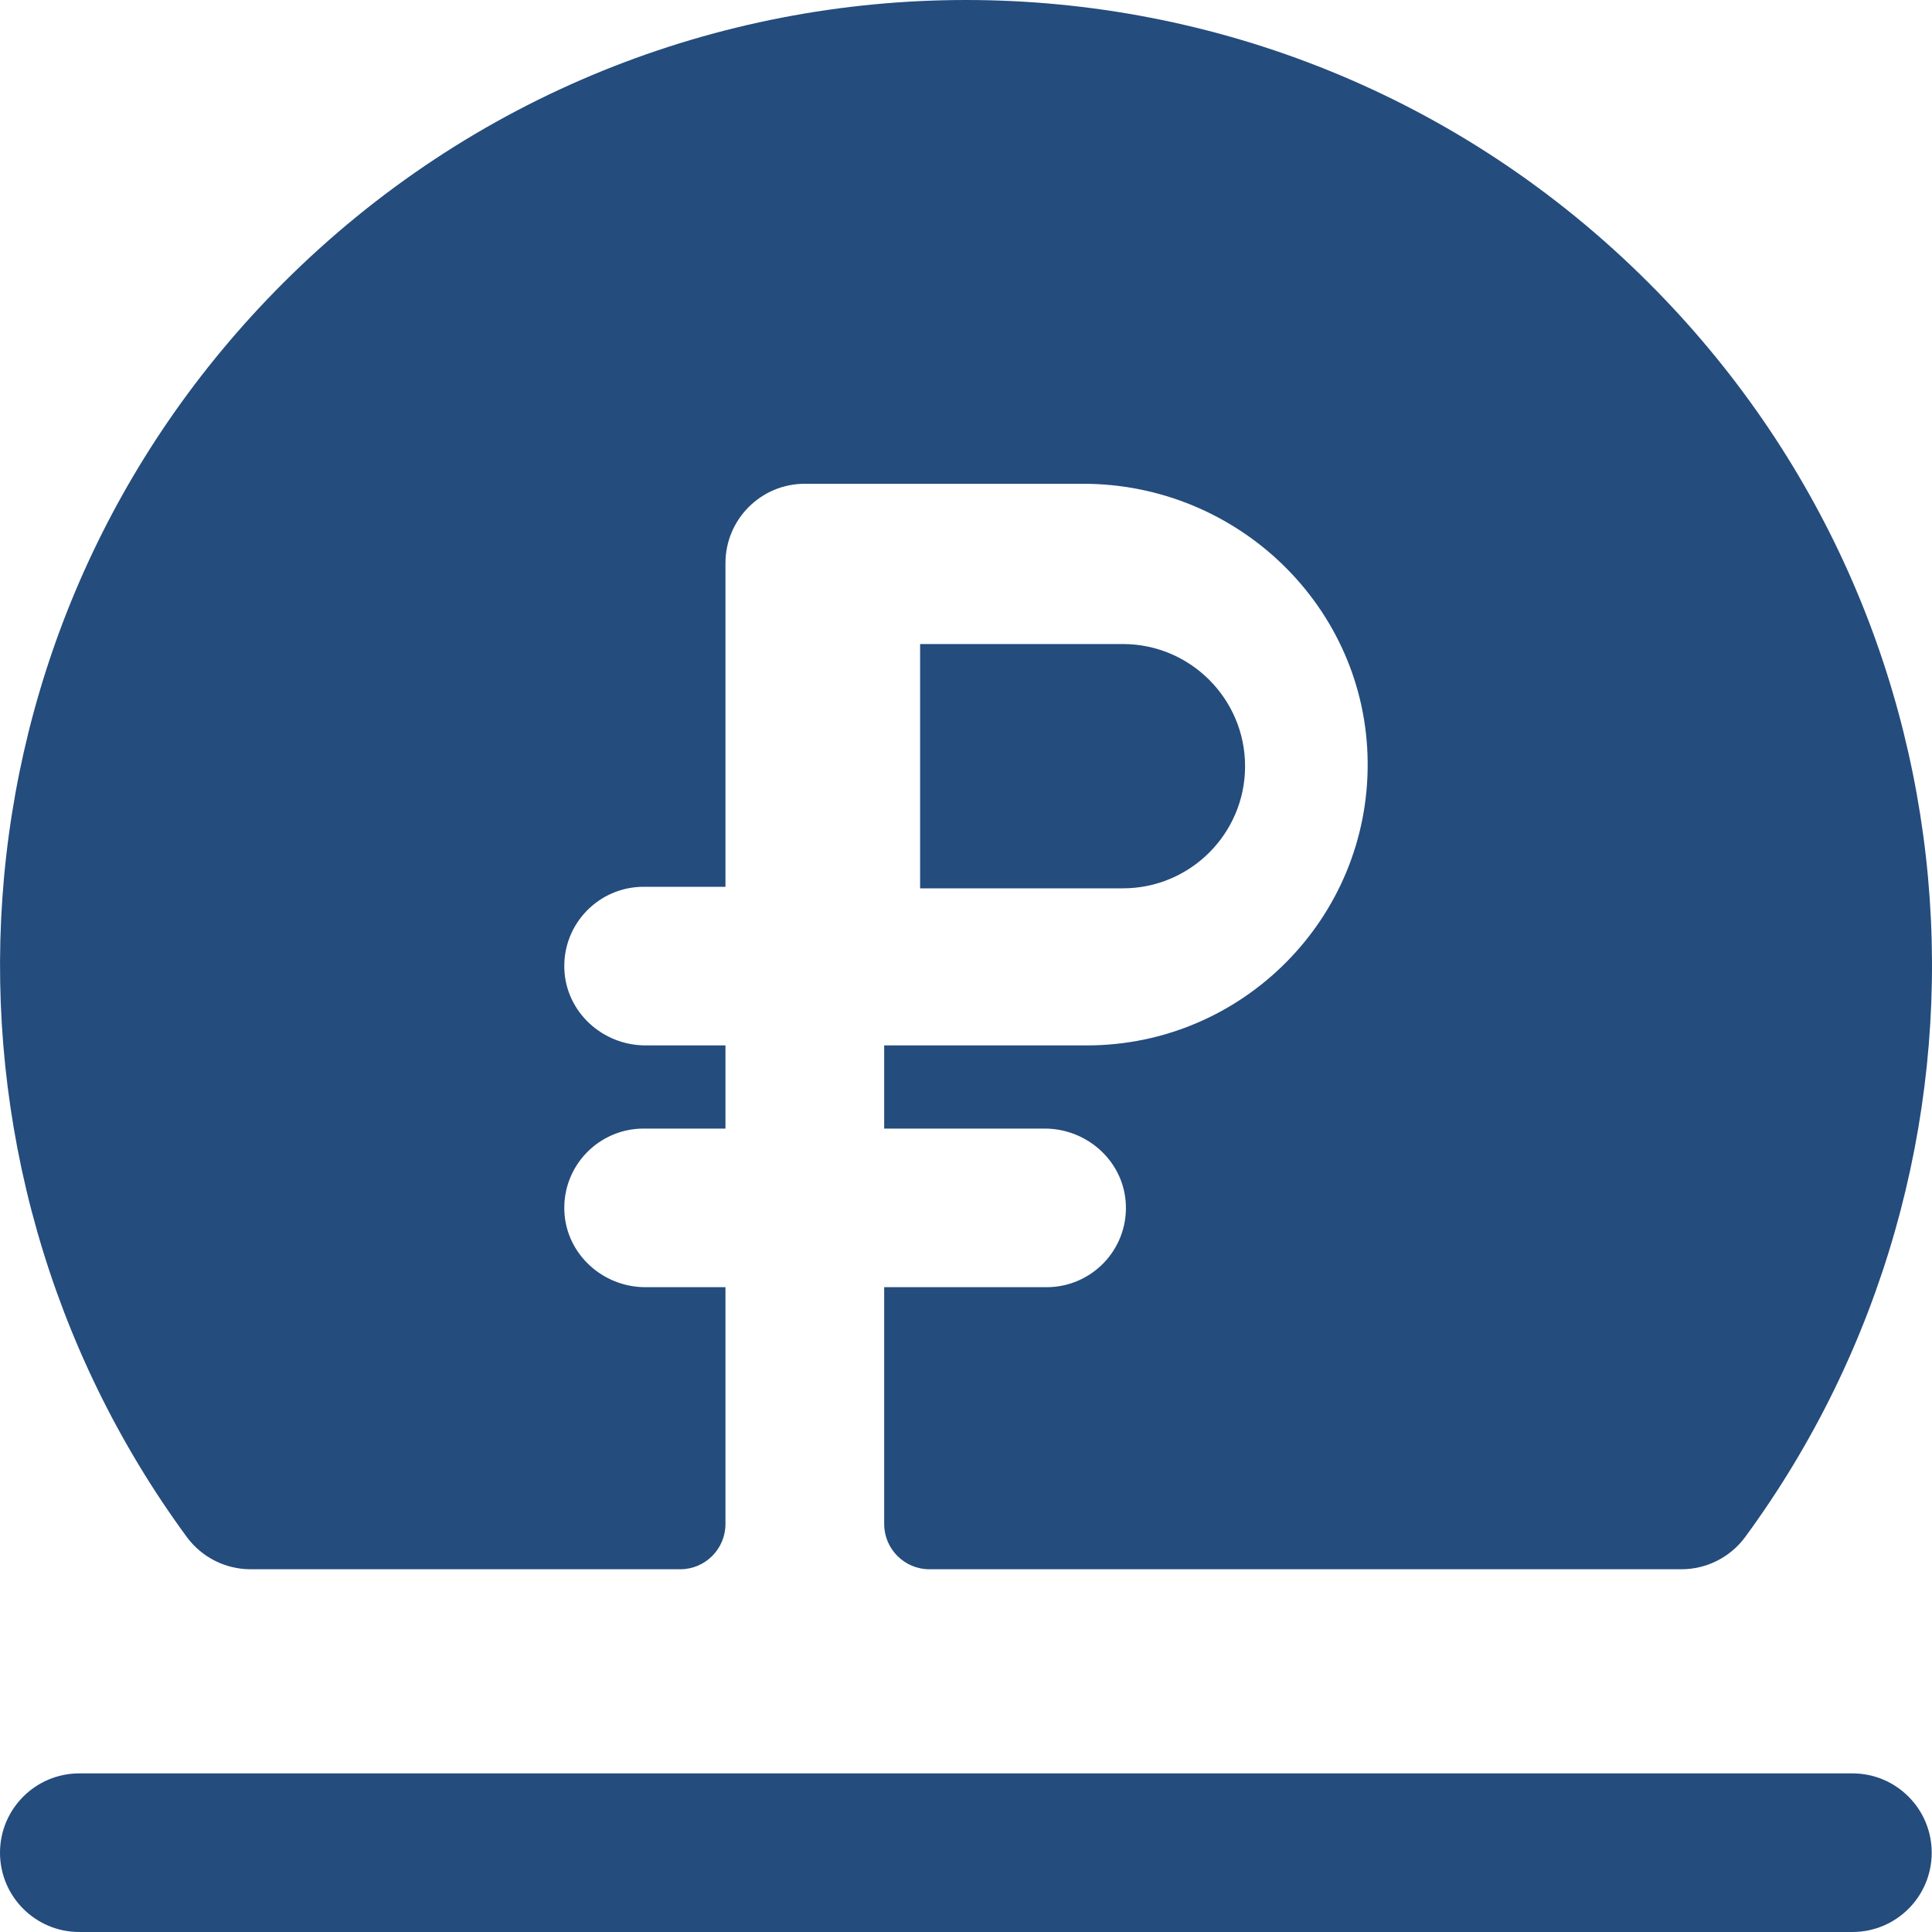<svg width="20" height="20" viewBox="0 0 20 20" fill="none" xmlns="http://www.w3.org/2000/svg">
<g clip-path="url(#clip0_13396_25834)">
<path d="M17.07 2.931C13.163 -0.977 6.838 -0.977 2.93 2.931C-0.635 6.496 -0.921 12.019 1.933 15.91C2.088 16.121 2.334 16.245 2.595 16.245H7.041C7.3 16.245 7.51 16.035 7.51 15.776V13.325H6.682C6.237 13.325 5.858 12.979 5.842 12.534C5.825 12.067 6.199 11.683 6.663 11.683H7.51V10.822H6.682C6.237 10.822 5.858 10.476 5.842 10.031C5.825 9.564 6.199 9.18 6.663 9.18H7.51V5.829C7.51 5.376 7.878 5.008 8.331 5.008H11.214C12.815 5.008 14.143 6.286 14.158 7.887C14.174 9.503 12.864 10.822 11.251 10.822H9.153V11.683H10.815C11.26 11.683 11.639 12.029 11.655 12.474C11.672 12.941 11.298 13.325 10.834 13.325H9.153V15.776C9.153 16.035 9.363 16.245 9.622 16.245H17.405C17.666 16.245 17.912 16.121 18.067 15.91C20.922 12.019 20.635 6.496 17.07 2.931Z" fill="#244C7D"/>
<path d="M11.624 9.196C12.322 9.196 12.889 8.629 12.889 7.932C12.889 7.234 12.321 6.667 11.624 6.667H9.525V9.196H11.624V9.196Z" fill="#244C7D"/>
<path d="M19.176 20H0.821C0.368 20 0 19.633 0 19.179C0 18.726 0.368 18.358 0.821 18.358H19.176C19.63 18.358 19.997 18.726 19.997 19.179C19.997 19.633 19.63 20 19.176 20Z" fill="#244C7D"/>
</g>
<defs>
<clipPath id="clip0_13396_25834">
<rect width="20" height="20" fill="white"/>
</clipPath>
</defs>
</svg>
